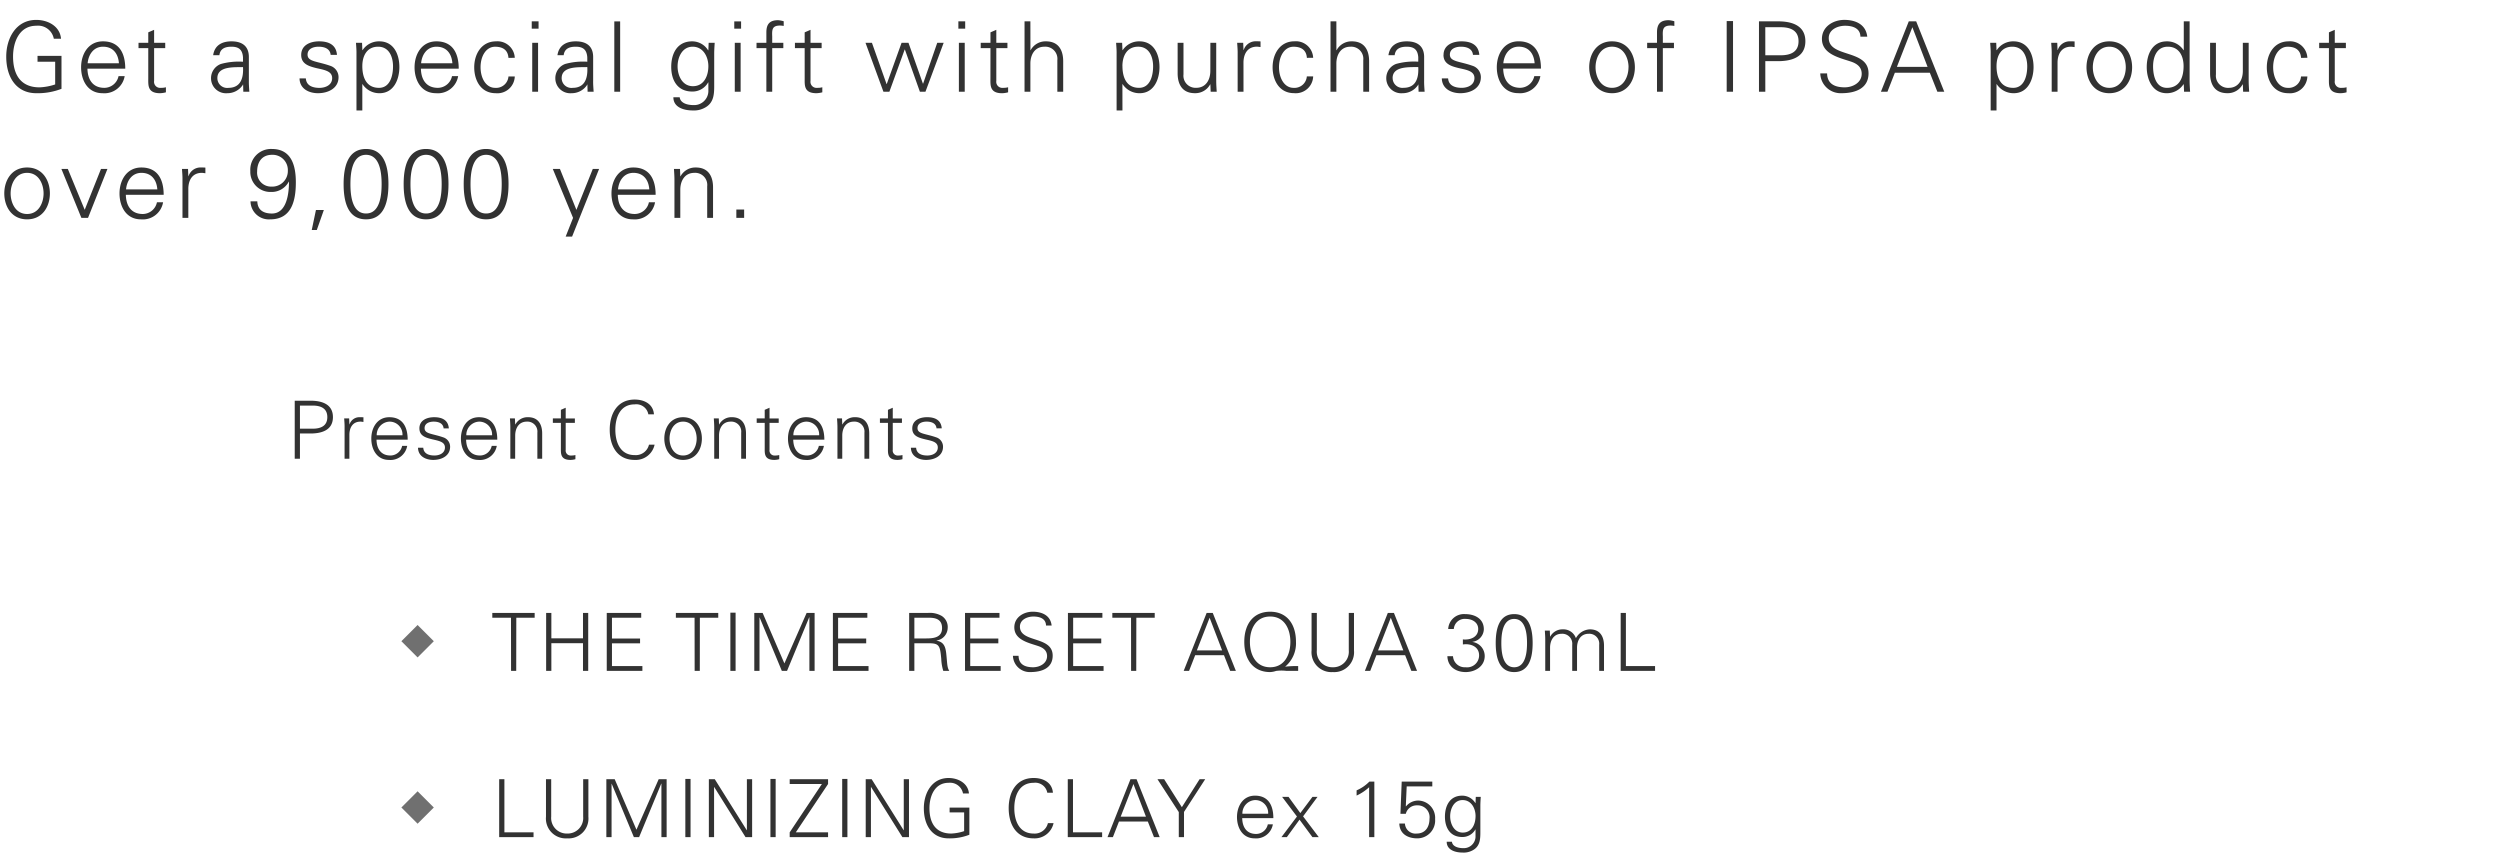 <svg xmlns="http://www.w3.org/2000/svg" width="436" height="150" viewBox="0 0 436 150">
  <g id="gwp_txt_01" transform="translate(7469 3422)">
    <rect id="長方形_1465" data-name="長方形 1465" width="436" height="150" transform="translate(-7469 -3422)" fill="none"/>
    <path id="パス_2835" data-name="パス 2835" d="M6.545-6.256v1.02H9.622v3.961a9.866,9.866,0,0,1-2.72.51c-3.315,0-4.624-2.244-4.624-5.372,0-2.55,1.1-5.372,4.046-5.372a2.792,2.792,0,0,1,3.06,2.261h1.258c-.187-2.176-2.278-3.281-4.318-3.281-3.553,0-5.236,3.23-5.236,6.392C1.088-2.363,2.975.255,6.324.255a11.452,11.452,0,0,0,4.4-.765V-6.256Zm15.3,2.227c0-2.669-1.037-4.76-3.893-4.76-2.533,0-3.808,2.21-3.808,4.522,0,2.329,1.19,4.522,3.74,4.522A3.582,3.582,0,0,0,21.743-2.72H20.672A2.542,2.542,0,0,1,18.207-.68c-2.091,0-2.924-1.53-2.958-3.349Zm-6.562-.935c.136-1.5,1.02-2.89,2.686-2.89,1.768,0,2.652,1.241,2.771,2.89ZM25.857-2.278c0,1.156-.119,2.533,2.04,2.533A4.247,4.247,0,0,0,28.934.1V-.782a3,3,0,0,1-.884.1,1.054,1.054,0,0,1-1.173-1.207V-7.6h1.938v-.935H26.877V-10.8l-1.02.442v1.819h-1.7V-7.6h1.7Zm12.053-.1c0-2.142,3.026-1.87,4.471-1.921.1,1.785-.323,3.621-2.55,3.621A1.7,1.7,0,0,1,37.91-2.38Zm4.471-2.856a11.658,11.658,0,0,0-3.859.391A2.633,2.633,0,0,0,36.805-2.38,2.608,2.608,0,0,0,39.644.255a3.2,3.2,0,0,0,2.669-1.394l.051-.119H42.4L42.432,0h1.054c-.034-.578-.1-1.258-.085-1.921V-5.967c.034-1.955-1.139-2.822-3.026-2.822-1.632,0-2.941.663-3.2,2.414h1.088c.136-1.156,1.02-1.479,2.091-1.479,1.207,0,1.921.442,2.023,1.836ZM52.53-6.409c0,1.581,1.36,1.972,2.7,2.3,1.36.306,2.7.51,2.7,1.734,0,1.19-1.139,1.7-2.227,1.7-1.156,0-2.278-.374-2.363-1.649h-1.1C52.275-.442,53.975.255,55.454.255c1.8,0,3.587-.867,3.587-2.788A2.076,2.076,0,0,0,57.6-4.522c-2.312-.816-3.961-.7-3.961-1.955,0-1,.969-1.377,1.921-1.377,1.054,0,2.006.357,2.108,1.428h1.1c-.136-1.8-1.5-2.363-3.111-2.363C54.162-8.789,52.53-8.177,52.53-6.409ZM63.189-4.471c0-1.734.765-3.383,2.754-3.383,1.938,0,2.6,1.8,2.6,3.434,0,1.581-.493,3.74-2.448,3.74C63.869-.68,63.189-2.533,63.189-4.471Zm0,3.145h.034A3.49,3.49,0,0,0,66.2.255c2.482,0,3.451-2.414,3.451-4.556,0-2.21-.969-4.488-3.5-4.488a3.411,3.411,0,0,0-2.924,1.547l-.034-.034-.051-1.258H62.084c.034.578.1,1.258.085,1.921V3.264h1.02ZM80-4.029c0-2.669-1.037-4.76-3.893-4.76-2.533,0-3.808,2.21-3.808,4.522,0,2.329,1.19,4.522,3.74,4.522A3.582,3.582,0,0,0,79.9-2.72H78.829A2.542,2.542,0,0,1,76.364-.68c-2.091,0-2.924-1.53-2.958-3.349ZM73.44-4.964c.136-1.5,1.02-2.89,2.686-2.89,1.768,0,2.652,1.241,2.771,2.89Zm16.337-.952a3.018,3.018,0,0,0-3.264-2.873c-2.533,0-3.808,2.21-3.808,4.522,0,2.329,1.19,4.522,3.74,4.522a3.032,3.032,0,0,0,3.332-2.924h-1.1A2.157,2.157,0,0,1,86.343-.68c-1.564,0-2.533-1.649-2.533-3.6,0-1.938.969-3.57,2.533-3.57,1.411,0,2.244.629,2.329,1.938ZM92.82-8.534V0h1.02V-8.534Zm1.105-3.74h-1.19V-11h1.19ZM97.954-2.38c0-2.142,3.026-1.87,4.471-1.921.1,1.785-.323,3.621-2.55,3.621A1.7,1.7,0,0,1,97.954-2.38Zm4.471-2.856a11.658,11.658,0,0,0-3.859.391A2.633,2.633,0,0,0,96.849-2.38,2.608,2.608,0,0,0,99.688.255a3.2,3.2,0,0,0,2.669-1.394l.051-.119h.034L102.476,0h1.054c-.034-.578-.1-1.258-.085-1.921V-5.967c.034-1.955-1.139-2.822-3.026-2.822-1.632,0-2.941.663-3.2,2.414h1.088c.136-1.156,1.02-1.479,2.091-1.479,1.207,0,1.921.442,2.023,1.836Zm5.729-7.038h-1.02V0h1.02Zm15.385,7.82c0,1.666-.748,3.485-2.7,3.485-1.87,0-2.669-1.887-2.669-3.451s.782-3.434,2.635-3.434C122.638-7.854,123.539-6.086,123.539-4.454Zm0-2.822-.034.068A3.259,3.259,0,0,0,120.7-8.789c-2.6,0-3.638,2.142-3.638,4.454,0,2.346,1.105,4.3,3.672,4.3a3.124,3.124,0,0,0,2.771-1.6h.034v1.6a2.483,2.483,0,0,1-2.584,2.363c-1.088,0-2.295-.34-2.414-1.36h-1.105c0,1.768,1.836,2.295,3.383,2.295a3.893,3.893,0,0,0,1.938-.391c1.887-.884,1.8-2.669,1.8-4.369V-6.613c0-.663.051-1.343.085-1.921H123.59Zm4.607-1.258V0h1.02V-8.534Zm1.1-3.74h-1.19V-11h1.19ZM134.674,0V-7.6h1.938v-.935h-1.938V-9.622c-.051-1.224-.017-1.921,1.377-1.921a3.954,3.954,0,0,1,.629.068v-.816a4.652,4.652,0,0,0-.969-.187c-1.462,0-2.057.663-2.057,2.125v1.819h-1.717V-7.6h1.717V0Zm5.661-2.278c0,1.156-.119,2.533,2.04,2.533A4.247,4.247,0,0,0,143.412.1V-.782a3,3,0,0,1-.884.1,1.054,1.054,0,0,1-1.173-1.207V-7.6h1.938v-.935h-1.938V-10.8l-1.02.442v1.819h-1.7V-7.6h1.7Zm11.73-6.256h-1.122L154.071,0h1.037l2.669-7.361h.034L160.429,0h.969l3.179-8.534h-1.122L160.99-1.411h-.034L158.44-8.534h-1.207l-2.584,7.191h-.034Zm15.164,0V0h1.02V-8.534Zm1.1-3.74h-1.19V-11h1.19Zm4.4,10c0,1.156-.119,2.533,2.04,2.533A4.247,4.247,0,0,0,175.814.1V-.782a3,3,0,0,1-.884.1,1.054,1.054,0,0,1-1.173-1.207V-7.6h1.938v-.935h-1.938V-10.8l-1.02.442v1.819h-1.7V-7.6h1.7Zm6.97-10h-1.02V0h1.02V-4.913c0-1.53.765-2.941,2.448-2.941A2.111,2.111,0,0,1,184.4-5.508V0h1.02V-5.338c0-.986-.221-3.451-3.009-3.451a2.935,2.935,0,0,0-2.669,1.547h-.034Zm16.048,7.8c0-1.734.765-3.383,2.754-3.383,1.938,0,2.6,1.8,2.6,3.434,0,1.581-.493,3.74-2.448,3.74C196.435-.68,195.755-2.533,195.755-4.471Zm0,3.145h.034A3.49,3.49,0,0,0,198.764.255c2.482,0,3.451-2.414,3.451-4.556,0-2.21-.969-4.488-3.5-4.488a3.411,3.411,0,0,0-2.924,1.547l-.034-.034L195.7-8.534H194.65c.034.578.1,1.258.085,1.921V3.264h1.02Zm15.334-2.3c0,1.53-.765,2.941-2.448,2.941A2.111,2.111,0,0,1,206.4-3.026V-8.534h-1.02V-3.2c0,.986.221,3.451,3.009,3.451a2.935,2.935,0,0,0,2.669-1.547l.034.034L211.14,0h1.054c-.034-.578-.085-1.258-.085-1.921V-8.534h-1.02Zm5.78-1.513c.034-1.632.833-2.72,2.346-2.72.2,0,.425.051.629.068v-.986c-.34-.017-.68-.034-1.02-.017A2.2,2.2,0,0,0,216.9-7.276h-.034l-.051-1.258h-1.054c.034.578.1,1.258.085,1.921V0h1.02Zm12.155-.782a3.018,3.018,0,0,0-3.264-2.873c-2.533,0-3.808,2.21-3.808,4.522,0,2.329,1.19,4.522,3.74,4.522a3.032,3.032,0,0,0,3.332-2.924h-1.105A2.157,2.157,0,0,1,225.59-.68c-1.564,0-2.533-1.649-2.533-3.6,0-1.938.969-3.57,2.533-3.57,1.411,0,2.244.629,2.329,1.938Zm4.046-6.358h-1.02V0h1.02V-4.913c0-1.53.765-2.941,2.448-2.941a2.111,2.111,0,0,1,2.244,2.346V0h1.02V-5.338c0-.986-.221-3.451-3.009-3.451A2.935,2.935,0,0,0,233.1-7.242h-.034Zm9.809,9.894c0-2.142,3.026-1.87,4.471-1.921.1,1.785-.323,3.621-2.55,3.621A1.7,1.7,0,0,1,242.879-2.38Zm4.471-2.856a11.658,11.658,0,0,0-3.859.391,2.633,2.633,0,0,0-1.717,2.465A2.608,2.608,0,0,0,244.613.255a3.2,3.2,0,0,0,2.669-1.394l.051-.119h.034L247.4,0h1.054c-.034-.578-.1-1.258-.085-1.921V-5.967c.034-1.955-1.139-2.822-3.026-2.822-1.632,0-2.941.663-3.2,2.414h1.088c.136-1.156,1.02-1.479,2.091-1.479,1.207,0,1.921.442,2.023,1.836Zm4.4-1.173c0,1.581,1.36,1.972,2.7,2.3,1.36.306,2.7.51,2.7,1.734,0,1.19-1.139,1.7-2.227,1.7-1.156,0-2.278-.374-2.363-1.649h-1.1C251.5-.442,253.2.255,254.677.255c1.8,0,3.587-.867,3.587-2.788a2.076,2.076,0,0,0-1.445-1.989c-2.312-.816-3.961-.7-3.961-1.955,0-1,.969-1.377,1.921-1.377,1.054,0,2.006.357,2.108,1.428h1.105c-.136-1.8-1.5-2.363-3.111-2.363C253.385-8.789,251.753-8.177,251.753-6.409Zm17,2.38c0-2.669-1.037-4.76-3.893-4.76-2.533,0-3.808,2.21-3.808,4.522,0,2.329,1.19,4.522,3.74,4.522a3.582,3.582,0,0,0,3.859-2.975H267.58a2.542,2.542,0,0,1-2.465,2.04c-2.091,0-2.924-1.53-2.958-3.349Zm-6.562-.935c.136-1.5,1.02-2.89,2.686-2.89,1.768,0,2.652,1.241,2.771,2.89Zm21.828.7c0,1.581-.816,3.587-2.873,3.587s-2.873-2.006-2.873-3.587.816-3.587,2.873-3.587S284.019-5.848,284.019-4.267Zm-2.873-4.522c-2.72,0-3.978,2.278-3.978,4.522S278.426.255,281.146.255s3.978-2.278,3.978-4.522S283.866-8.789,281.146-8.789ZM290,0V-7.6h1.938v-.935H290V-9.622c-.051-1.224-.017-1.921,1.377-1.921a3.954,3.954,0,0,1,.629.068v-.816a4.651,4.651,0,0,0-.969-.187c-1.462,0-2.057.663-2.057,2.125v1.819h-1.717V-7.6h1.717V0Zm12.24,0V-12.325h-1.105V0Zm5.627-11.254h2.686c1.649,0,3.111.527,3.111,2.448s-1.462,2.448-3.111,2.448H307.87ZM307.87,0V-5.338h1.972c2.363.051,5.015-.544,5.015-3.468s-2.652-3.519-5.015-3.468h-3.077V0Zm18-3.23c0-4.233-6.936-2.652-6.936-6.137,0-1.5,1.581-2.142,2.856-2.142,1.258,0,2.635.391,2.669,1.9h1.19c-.272-2.363-2.38-2.924-3.995-2.924-1.938,0-3.91,1.173-3.91,3.315,0,2.652,3.026,3.281,5.015,3.944,1.037.34,1.921.918,1.921,2.142,0,1.564-1.581,2.363-2.958,2.363-1.649,0-3.043-.544-3.077-2.431h-1.19A3.553,3.553,0,0,0,321.113.255C323.578.255,325.873-.561,325.873-3.23Zm4.947-1.105,2.7-6.919,2.652,6.919ZM329.171,0l1.292-3.315h6.1L337.875,0h1.207l-4.9-12.274h-1.292L328.032,0Zm19.023-4.471c0-1.734.765-3.383,2.754-3.383,1.938,0,2.6,1.8,2.6,3.434,0,1.581-.493,3.74-2.448,3.74C348.874-.68,348.194-2.533,348.194-4.471Zm0,3.145h.034A3.49,3.49,0,0,0,351.2.255c2.482,0,3.451-2.414,3.451-4.556,0-2.21-.969-4.488-3.5-4.488a3.411,3.411,0,0,0-2.924,1.547l-.034-.034-.051-1.258h-1.054c.034.578.1,1.258.085,1.921V3.264h1.02Zm10.642-3.808c.034-1.632.833-2.72,2.346-2.72.2,0,.425.051.629.068v-.986c-.34-.017-.68-.034-1.02-.017a2.2,2.2,0,0,0-1.921,1.513h-.034l-.051-1.258h-1.054c.034.578.1,1.258.085,1.921V0h1.02Zm11.9.867c0,1.581-.816,3.587-2.873,3.587s-2.873-2.006-2.873-3.587.816-3.587,2.873-3.587S370.736-5.848,370.736-4.267Zm-2.873-4.522c-2.72,0-3.978,2.278-3.978,4.522S365.143.255,367.863.255s3.978-2.278,3.978-4.522S370.583-8.789,367.863-8.789Zm12.954,4.318c0,1.938-.68,3.791-2.907,3.791-1.955,0-2.414-2.159-2.414-3.74,0-1.632.629-3.434,2.567-3.434C380.052-7.854,380.817-6.2,380.817-4.471ZM380.9,0h1.054c-.034-.578-.085-1.258-.085-1.921V-12.274h-1.02v5l-.034.034a3.411,3.411,0,0,0-2.924-1.547c-2.533,0-3.5,2.278-3.5,4.488,0,2.142.969,4.556,3.5,4.556a3.466,3.466,0,0,0,2.924-1.581l.034.068Zm10.251-3.621c0,1.53-.765,2.941-2.448,2.941a2.111,2.111,0,0,1-2.244-2.346V-8.534h-1.02V-3.2c0,.986.221,3.451,3.009,3.451a2.935,2.935,0,0,0,2.669-1.547l.034.034L391.2,0h1.054c-.034-.578-.085-1.258-.085-1.921V-8.534h-1.02Zm11.254-2.295a3.018,3.018,0,0,0-3.264-2.873c-2.533,0-3.808,2.21-3.808,4.522,0,2.329,1.19,4.522,3.74,4.522a3.032,3.032,0,0,0,3.332-2.924H401.3A2.157,2.157,0,0,1,398.973-.68c-1.564,0-2.533-1.649-2.533-3.6,0-1.938.969-3.57,2.533-3.57,1.411,0,2.244.629,2.329,1.938Zm3.757,3.638c0,1.156-.119,2.533,2.04,2.533A4.247,4.247,0,0,0,409.241.1V-.782a3,3,0,0,1-.884.1,1.054,1.054,0,0,1-1.173-1.207V-7.6h1.938v-.935h-1.938V-10.8l-1.02.442v1.819h-1.7V-7.6h1.7ZM7.6,17.733c0,1.581-.816,3.587-2.873,3.587s-2.873-2.006-2.873-3.587.816-3.587,2.873-3.587S7.6,16.152,7.6,17.733ZM4.726,13.211c-2.72,0-3.978,2.278-3.978,4.522s1.258,4.522,3.978,4.522S8.7,19.977,8.7,17.733,7.446,13.211,4.726,13.211Zm5.984.255L14.195,22h1.156l3.383-8.534H17.612l-2.839,7.123-2.941-7.123Zm17.833,4.505c0-2.669-1.037-4.76-3.893-4.76-2.533,0-3.808,2.21-3.808,4.522,0,2.329,1.19,4.522,3.74,4.522a3.582,3.582,0,0,0,3.859-2.975H27.37a2.542,2.542,0,0,1-2.465,2.04c-2.091,0-2.924-1.53-2.958-3.349Zm-6.562-.935c.136-1.5,1.02-2.89,2.686-2.89,1.768,0,2.652,1.241,2.771,2.89Zm10.863-.17c.034-1.632.833-2.72,2.346-2.72.2,0,.425.051.629.068v-.986c-.34-.017-.68-.034-1.02-.017a2.2,2.2,0,0,0-1.921,1.513h-.034l-.051-1.258H31.739c.034.578.1,1.258.085,1.921V22h1.02ZM47.43,11A2.656,2.656,0,0,1,50.2,13.755a2.719,2.719,0,0,1-2.839,2.788,2.433,2.433,0,0,1-2.516-2.635C44.846,12.276,45.679,11,47.43,11ZM43.69,19.11a3.192,3.192,0,0,0,3.434,3.145c3.757,0,4.471-3.3,4.471-6.46,0-2.924-.765-5.814-4.182-5.814a3.61,3.61,0,0,0-3.757,3.842,3.5,3.5,0,0,0,3.6,3.655,3.385,3.385,0,0,0,3.111-1.8H50.4c0,1.785-.289,5.559-2.975,5.559-1.445,0-2.5-.578-2.55-2.125ZM55.1,20.623l-.731,3.485h.884l1.224-3.485ZM63.835,11c2.5,0,2.72,3.366,2.72,5.117s-.221,5.117-2.72,5.117-2.72-3.366-2.72-5.117S61.336,11,63.835,11Zm0-1.02c-3.213,0-3.91,3.145-3.91,6.137s.7,6.137,3.91,6.137,3.91-3.145,3.91-6.137S67.048,9.981,63.835,9.981ZM74.307,11c2.5,0,2.72,3.366,2.72,5.117s-.221,5.117-2.72,5.117-2.72-3.366-2.72-5.117S71.808,11,74.307,11Zm0-1.02c-3.213,0-3.91,3.145-3.91,6.137s.7,6.137,3.91,6.137,3.91-3.145,3.91-6.137S77.52,9.981,74.307,9.981ZM84.779,11c2.5,0,2.72,3.366,2.72,5.117s-.221,5.117-2.72,5.117-2.72-3.366-2.72-5.117S82.28,11,84.779,11Zm0-1.02c-3.213,0-3.91,3.145-3.91,6.137s.7,6.137,3.91,6.137,3.91-3.145,3.91-6.137S87.992,9.981,84.779,9.981Zm11.628,3.485L99.943,22l-1.292,3.264h1.122l4.709-11.8h-1.1l-2.856,7.14-2.873-7.14Zm17.935,4.505c0-2.669-1.037-4.76-3.893-4.76-2.533,0-3.808,2.21-3.808,4.522,0,2.329,1.19,4.522,3.74,4.522a3.582,3.582,0,0,0,3.859-2.975h-1.071a2.542,2.542,0,0,1-2.465,2.04c-2.091,0-2.924-1.53-2.958-3.349Zm-6.562-.935c.136-1.5,1.02-2.89,2.686-2.89,1.768,0,2.652,1.241,2.771,2.89Zm10.863.051c0-1.53.765-2.941,2.448-2.941a2.111,2.111,0,0,1,2.244,2.346V22h1.02V16.662c0-.986-.221-3.451-3.009-3.451a2.935,2.935,0,0,0-2.669,1.547l-.034-.034-.051-1.258h-1.054c.034.578.085,1.258.085,1.921V22h1.02ZM129.778,22V20.538h-1.36V22Z" transform="translate(-7469 -3406)" fill="#323232"/>
    <g id="グループ_2737" data-name="グループ 2737" transform="translate(-8130.343 -6318)">
      <path id="パス_2834" data-name="パス 2834" d="M7.392,0V-.84H2.31v-9.268H1.4V0Zm2.17-10.108v6.552A3.465,3.465,0,0,0,13.258.21a3.465,3.465,0,0,0,3.7-3.766v-6.552h-.91V-3.57A2.711,2.711,0,0,1,13.258-.63a2.711,2.711,0,0,1-2.786-2.94v-6.538ZM21,0V-9.3h.028L24.892,0h.91l3.864-9.338h.028V0h.91V-10.108H29.218L25.34-1.3l-3.794-8.806H20.09V0ZM34.776,0V-10.15h-.91V0Zm3.192,0h.91V-8.736h.028L44.366,0h1.148V-10.108H44.6v8.89h-.028L39-10.108H37.968ZM49.616,0V-10.15h-.91V0Zm9.142,0V-.84H53.13l5.628-8.428v-.84H52.066v.84H57.68L52.066-.84V0Zm3.374,0V-10.15h-.91V0Zm3.192,0h.91V-8.736h.028L71.722,0H72.87V-10.108h-.91v8.89h-.028l-5.572-8.89H65.324Zm14.63-5.152v.84h2.534V-1.05a8.125,8.125,0,0,1-2.24.42c-2.73,0-3.808-1.848-3.808-4.424,0-2.1.91-4.424,3.332-4.424a2.3,2.3,0,0,1,2.52,1.862h1.036c-.154-1.792-1.876-2.7-3.556-2.7-2.926,0-4.312,2.66-4.312,5.264C75.46-1.946,77.014.21,79.772.21A9.431,9.431,0,0,0,83.4-.42V-5.152Zm18.018-2.59c-.14-1.82-1.708-2.576-3.36-2.576-3.052,0-4.354,2.492-4.354,5.264,0,2.8,1.288,5.264,4.354,5.264a3.365,3.365,0,0,0,3.472-2.66H97.1A2.362,2.362,0,0,1,94.612-.63c-2.59,0-3.374-2.352-3.374-4.424s.784-4.424,3.374-4.424a2.134,2.134,0,0,1,2.38,1.736ZM106.554,0V-.84h-5.082v-9.268h-.91V0Zm3.234-3.57,2.226-5.7,2.184,5.7ZM108.43,0l1.064-2.73h5.026L115.6,0h.994L112.56-10.108H111.5L107.492,0Zm11.494,0h.91V-4.4l3.7-5.712h-.98l-3.094,4.886-3.094-4.886H116.2l3.724,5.74Zm16.492-3.318c0-2.2-.854-3.92-3.206-3.92-2.086,0-3.136,1.82-3.136,3.724s.98,3.724,3.08,3.724a2.95,2.95,0,0,0,3.178-2.45h-.882a2.094,2.094,0,0,1-2.03,1.68c-1.722,0-2.408-1.26-2.436-2.758Zm-5.4-.77a2.328,2.328,0,0,1,2.212-2.38,2.247,2.247,0,0,1,2.282,2.38ZM141.12-4.2l-2.058-2.828h-1.12l2.59,3.43-2.688,3.57L137.816,0h.952l2.212-3.052L143.234,0h1.106L141.6-3.626l2.52-3.4h-.882Zm9.814-3.052a8.382,8.382,0,0,0,2.184-1.456V0h.91V-9.688h-.868a6.938,6.938,0,0,1-2.226,1.526Zm7.644,3.178h.938a1.936,1.936,0,0,1,1.96-1.47,2.069,2.069,0,0,1,2.17,2.352c0,1.4-.714,2.562-2.226,2.562a1.847,1.847,0,0,1-2.058-1.75h-.98c.056,1.834,1.5,2.59,3.136,2.59a3.114,3.114,0,0,0,3.108-3.36,3.014,3.014,0,0,0-2.954-3.234,2.759,2.759,0,0,0-2.128,1.022l-.028-.028.154-3.458h4.466v-.84H158.8Zm13.1.406c0,1.372-.616,2.87-2.226,2.87-1.54,0-2.2-1.554-2.2-2.842s.644-2.828,2.17-2.828S171.682-5.012,171.682-3.668Zm0-2.324-.028.056a2.684,2.684,0,0,0-2.31-1.3c-2.142,0-3,1.764-3,3.668,0,1.932.91,3.542,3.024,3.542a2.573,2.573,0,0,0,2.282-1.316h.028V-.028a2.045,2.045,0,0,1-2.128,1.946c-.9,0-1.89-.28-1.988-1.12h-.91c0,1.456,1.512,1.89,2.786,1.89a3.206,3.206,0,0,0,1.6-.322c1.554-.728,1.484-2.2,1.484-3.6V-5.446c0-.546.042-1.106.07-1.582h-.868Z" transform="translate(747 3042)" fill="#323232"/>
      <rect id="長方形_1442" data-name="長方形 1442" width="4" height="4" transform="translate(731.343 3036.828) rotate(-45)" fill="#707070"/>
    </g>
    <g id="グループ_2738" data-name="グループ 2738" transform="translate(-8130.343 -6397)">
      <path id="パス_2833" data-name="パス 2833" d="M3.472,0h.9l.014-9.268H7.588v-.84H.2v.84H3.458ZM10.5,0V-4.83h5.516V0h.91V-10.108h-.91V-5.67H10.5v-4.438H9.59V0ZM26.376,0V-.84H21.07V-4.8h4.9v-.84h-4.9V-9.268h5.1v-.84H20.16V0ZM35.49,0h.9L36.4-9.268h3.206v-.84H32.214v.84h3.262Zm7.14,0V-10.15h-.91V0ZM46.8,0V-9.3h.028L50.694,0h.91l3.864-9.338H55.5V0h.91V-10.108H55.02L51.142-1.3l-3.794-8.806H45.892V0ZM65.814,0V-.84H60.508V-4.8h4.9v-.84h-4.9V-9.268h5.1v-.84H59.6V0Zm7.994-5.656V-9.268h2.044c.966,0,2.786-.14,2.786,1.806,0,1.722-1.6,1.806-2.884,1.806Zm0,.84h2.506c1.834,0,1.974.406,2.184,2.716a8.139,8.139,0,0,0,.35,2.1H79.9c-.406-.616-.35-1.372-.532-3.01-.126-1.176-.406-2.044-1.694-2.254v-.028a2.271,2.271,0,0,0,1.946-2.17,2.283,2.283,0,0,0-1.036-2.114,4.146,4.146,0,0,0-2.38-.532H72.9V0h.91ZM88.858,0V-.84H83.552V-4.8h4.9v-.84h-4.9V-9.268h5.1v-.84H82.642V0ZM97.93-2.66c0-3.486-5.712-2.184-5.712-5.054,0-1.232,1.3-1.764,2.352-1.764s2.17.322,2.2,1.568h.98c-.224-1.946-1.96-2.408-3.29-2.408-1.6,0-3.22.966-3.22,2.73,0,2.184,2.492,2.7,4.13,3.248.854.28,1.582.756,1.582,1.764,0,1.288-1.3,1.946-2.436,1.946-1.358,0-2.506-.448-2.534-2H91A2.926,2.926,0,0,0,94.01.21C96.04.21,97.93-.462,97.93-2.66ZM106.806,0V-.84H101.5V-4.8h4.9v-.84h-4.9V-9.268h5.1v-.84H100.59V0Zm4.8,0h.9l.014-9.268h3.206v-.84h-7.392v.84h3.262Zm11.466-3.57,2.226-5.7,2.184,5.7ZM121.716,0l1.064-2.73h5.026L128.884,0h.994l-4.032-10.108h-1.064L120.778,0Zm10.612-5.054c0-2.212,1.008-4.424,3.528-4.424s3.528,2.212,3.528,4.424S138.376-.63,135.856-.63,132.328-2.842,132.328-5.054Zm6.188,4.312v.028h-.042V-.742ZM140.742,0V-.84a18.822,18.822,0,0,0-2.2.1l-.028-.028a5.321,5.321,0,0,0,1.848-4.284c0-3.15-1.61-5.264-4.508-5.264s-4.508,2.114-4.508,5.264S132.958.21,135.856.21a3.727,3.727,0,0,0,1.036-.2A7,7,0,0,1,138.684,0Zm2.338-10.108v6.552a3.465,3.465,0,0,0,3.7,3.766,3.465,3.465,0,0,0,3.7-3.766v-6.552h-.91V-3.57a2.711,2.711,0,0,1-2.786,2.94,2.711,2.711,0,0,1-2.786-2.94v-6.538ZM154.672-3.57l2.226-5.7,2.184,5.7ZM153.314,0l1.064-2.73H159.4L160.482,0h.994l-4.032-10.108H156.38L152.376,0ZM169.47-4.606c1.33-.2,2.828.35,2.828,1.9A2.086,2.086,0,0,1,169.946-.63a2.053,2.053,0,0,1-2.2-1.932h-.98C166.824-.714,168.252.21,169.96.21c1.624,0,3.318-.98,3.318-2.8a2.483,2.483,0,0,0-2.128-2.45v-.028a2.278,2.278,0,0,0,1.974-2.184c0-1.876-1.61-2.646-3.248-2.646a2.75,2.75,0,0,0-2.968,2.6h.98A1.9,1.9,0,0,1,170-9.058c1.134,0,2.142.63,2.142,1.75,0,1.456-1.428,1.96-2.674,1.82Zm8.946-4.452c2.058,0,2.24,2.772,2.24,4.214s-.182,4.214-2.24,4.214-2.24-2.772-2.24-4.214S176.358-9.058,178.416-9.058Zm0-.84c-2.646,0-3.22,2.59-3.22,5.054S175.77.21,178.416.21s3.22-2.59,3.22-5.054S181.062-9.9,178.416-9.9Zm6.216,2.87h-.868c.028.476.07,1.036.07,1.582V0h.84V-4.046c0-1.26.63-2.422,2.016-2.422a1.738,1.738,0,0,1,1.848,1.932V0h.84V-4.046c0-1.26.63-2.422,2.016-2.422a1.738,1.738,0,0,1,1.848,1.932V0h.84V-4.4c0-.812-.182-2.842-2.478-2.842a2.92,2.92,0,0,0-2.422,1.54,2.309,2.309,0,0,0-2.282-1.54,2.417,2.417,0,0,0-2.2,1.274l-.028-.028ZM202.986,0V-.84H197.9v-9.268h-.91V0Z" transform="translate(747 3092)" fill="#323232"/>
      <rect id="長方形_1443" data-name="長方形 1443" width="4" height="4" transform="translate(731.343 3086.828) rotate(-45)" fill="#707070"/>
    </g>
    <path id="パス_2836" data-name="パス 2836" d="M2.31-9.268H4.522c1.358,0,2.562.434,2.562,2.016S5.88-5.236,4.522-5.236H2.31ZM2.31,0V-4.4H3.934c1.946.042,4.13-.448,4.13-2.856s-2.184-2.9-4.13-2.856H1.4V0Zm8.624-4.228c.028-1.344.686-2.24,1.932-2.24.168,0,.35.042.518.056v-.812c-.28-.014-.56-.028-.84-.014a1.808,1.808,0,0,0-1.582,1.246h-.028l-.042-1.036h-.868c.028.476.084,1.036.07,1.582V0h.84Zm10.164.91c0-2.2-.854-3.92-3.206-3.92-2.086,0-3.136,1.82-3.136,3.724S15.736.21,17.836.21a2.95,2.95,0,0,0,3.178-2.45h-.882A2.094,2.094,0,0,1,18.1-.56c-1.722,0-2.408-1.26-2.436-2.758Zm-5.4-.77a2.328,2.328,0,0,1,2.212-2.38,2.247,2.247,0,0,1,2.282,2.38Zm7.448-1.19c0,1.3,1.12,1.624,2.226,1.89s2.226.42,2.226,1.428c0,.98-.938,1.4-1.834,1.4-.952,0-1.876-.308-1.946-1.358H22.9C22.932-.364,24.332.21,25.55.21,27.034.21,28.5-.5,28.5-2.086a1.709,1.709,0,0,0-1.19-1.638c-1.9-.672-3.262-.574-3.262-1.61,0-.826.8-1.134,1.582-1.134.868,0,1.652.294,1.736,1.176h.91c-.112-1.484-1.232-1.946-2.562-1.946C24.486-7.238,23.142-6.734,23.142-5.278Zm13.58,1.96c0-2.2-.854-3.92-3.206-3.92-2.086,0-3.136,1.82-3.136,3.724S31.36.21,33.46.21a2.95,2.95,0,0,0,3.178-2.45h-.882a2.094,2.094,0,0,1-2.03,1.68C32-.56,31.318-1.82,31.29-3.318Zm-5.4-.77a2.328,2.328,0,0,1,2.212-2.38,2.247,2.247,0,0,1,2.282,2.38Zm8.526.042c0-1.26.63-2.422,2.016-2.422a1.738,1.738,0,0,1,1.848,1.932V0h.84V-4.4c0-.812-.182-2.842-2.478-2.842a2.417,2.417,0,0,0-2.2,1.274l-.028-.028L39.8-7.028h-.868c.028.476.07,1.036.07,1.582V0h.84Zm7.966,2.17c0,.952-.1,2.086,1.68,2.086a3.5,3.5,0,0,0,.854-.126V-.644a2.473,2.473,0,0,1-.728.084.868.868,0,0,1-.966-.994v-4.7h1.6v-.77h-1.6V-8.89l-.84.364v1.5h-1.4v.77h1.4ZM64.05-7.742c-.14-1.82-1.708-2.576-3.36-2.576-3.052,0-4.354,2.492-4.354,5.264,0,2.8,1.288,5.264,4.354,5.264a3.365,3.365,0,0,0,3.472-2.66h-.98A2.362,2.362,0,0,1,60.69-.63c-2.59,0-3.374-2.352-3.374-4.424S58.1-9.478,60.69-9.478a2.134,2.134,0,0,1,2.38,1.736ZM71.5-3.514c0,1.3-.672,2.954-2.366,2.954s-2.366-1.652-2.366-2.954.672-2.954,2.366-2.954S71.5-4.816,71.5-3.514ZM69.132-7.238c-2.24,0-3.276,1.876-3.276,3.724S66.892.21,69.132.21s3.276-1.876,3.276-3.724S71.372-7.238,69.132-7.238ZM75.4-4.046c0-1.26.63-2.422,2.016-2.422a1.738,1.738,0,0,1,1.848,1.932V0h.84V-4.4c0-.812-.182-2.842-2.478-2.842a2.417,2.417,0,0,0-2.2,1.274L75.4-5.992l-.042-1.036h-.868c.028.476.07,1.036.07,1.582V0h.84Zm7.966,2.17c0,.952-.1,2.086,1.68,2.086A3.5,3.5,0,0,0,85.9.084V-.644a2.473,2.473,0,0,1-.728.084.868.868,0,0,1-.966-.994v-4.7h1.6v-.77h-1.6V-8.89l-.84.364v1.5h-1.4v.77h1.4Zm10.4-1.442c0-2.2-.854-3.92-3.206-3.92-2.086,0-3.136,1.82-3.136,3.724S88.41.21,90.51.21a2.95,2.95,0,0,0,3.178-2.45h-.882a2.094,2.094,0,0,1-2.03,1.68c-1.722,0-2.408-1.26-2.436-2.758Zm-5.4-.77a2.328,2.328,0,0,1,2.212-2.38,2.247,2.247,0,0,1,2.282,2.38Zm8.526.042c0-1.26.63-2.422,2.016-2.422a1.738,1.738,0,0,1,1.848,1.932V0h.84V-4.4c0-.812-.182-2.842-2.478-2.842a2.417,2.417,0,0,0-2.2,1.274l-.028-.028-.042-1.036h-.868c.028.476.07,1.036.07,1.582V0h.84Zm7.966,2.17c0,.952-.1,2.086,1.68,2.086a3.5,3.5,0,0,0,.854-.126V-.644a2.473,2.473,0,0,1-.728.084.868.868,0,0,1-.966-.994v-4.7h1.6v-.77h-1.6V-8.89l-.84.364v1.5h-1.4v.77h1.4Zm4.242-3.4c0,1.3,1.12,1.624,2.226,1.89s2.226.42,2.226,1.428c0,.98-.938,1.4-1.834,1.4-.952,0-1.876-.308-1.946-1.358h-.91C108.892-.364,110.292.21,111.51.21c1.484,0,2.954-.714,2.954-2.3a1.709,1.709,0,0,0-1.19-1.638c-1.9-.672-3.262-.574-3.262-1.61,0-.826.8-1.134,1.582-1.134.868,0,1.652.294,1.736,1.176h.91c-.112-1.484-1.232-1.946-2.562-1.946C110.446-7.238,109.1-6.734,109.1-5.278Z" transform="translate(-7419 -3342)" fill="#323232"/>
  </g>
</svg>

